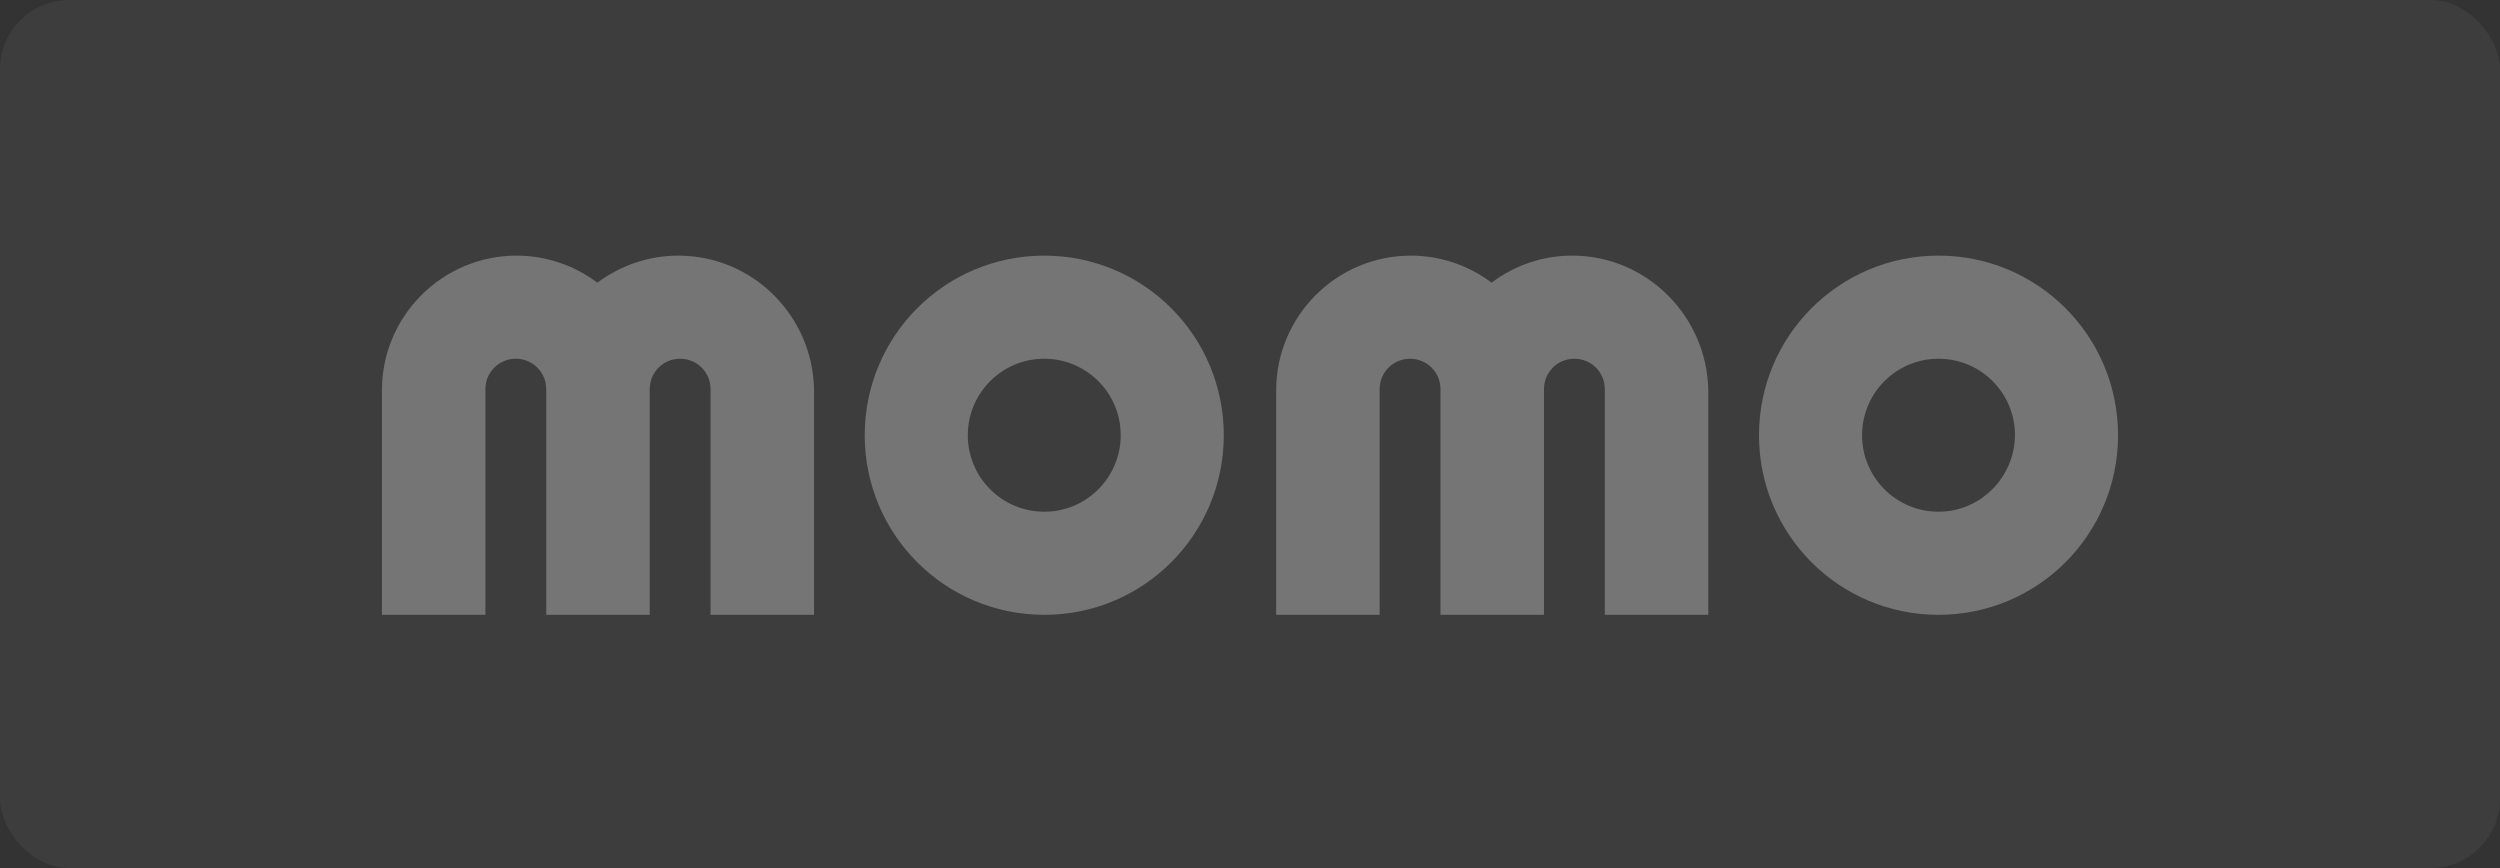 <svg width="144" height="50" viewBox="0 0 144 50" fill="none" xmlns="http://www.w3.org/2000/svg">
<rect x="0" y="0" width="144" height="50" fill="#333333" stroke="none"/>
<rect width="144" height="50" rx="4" fill="white" fill-opacity="0.05"/>
<path fill-rule="evenodd" clip-rule="evenodd" d="M111.659 14.724C105.941 14.724 101.318 19.349 101.318 25.069C101.318 30.789 105.941 35.414 111.659 35.414C117.376 35.414 121.999 30.789 121.999 25.069C121.999 19.349 117.376 14.724 111.659 14.724ZM111.659 29.475C109.225 29.475 107.254 27.503 107.254 25.069C107.254 22.635 109.225 20.663 111.659 20.663C114.092 20.663 116.063 22.635 116.063 25.069C116.038 27.503 114.067 29.475 111.659 29.475Z" fill="#757575"/>
<path fill-rule="evenodd" clip-rule="evenodd" d="M60.149 14.724C54.431 14.724 49.808 19.349 49.808 25.069C49.808 30.789 54.431 35.414 60.149 35.414C65.867 35.414 70.49 30.789 70.49 25.069C70.49 19.349 65.867 14.724 60.149 14.724ZM60.149 29.475C57.716 29.475 55.745 27.503 55.745 25.069C55.745 22.635 57.716 20.663 60.149 20.663C62.583 20.663 64.553 22.635 64.553 25.069C64.553 27.503 62.583 29.475 60.149 29.475Z" fill="#757575"/>
<path fill-rule="evenodd" clip-rule="evenodd" d="M90.563 14.724C88.811 14.724 87.206 15.308 85.916 16.282C84.626 15.308 82.996 14.724 81.269 14.724C76.986 14.724 73.507 18.204 73.507 22.489V35.414H79.468V22.416C79.468 21.442 80.247 20.663 81.22 20.663C82.193 20.663 82.972 21.442 82.972 22.416V35.414H88.933V22.416C88.933 21.442 89.712 20.663 90.685 20.663C91.658 20.663 92.437 21.442 92.437 22.416V35.414H98.398V22.489C98.325 18.204 94.846 14.724 90.563 14.724Z" fill="#757575"/>
<path fill-rule="evenodd" clip-rule="evenodd" d="M39.079 14.724C37.327 14.724 35.721 15.308 34.407 16.282C33.118 15.308 31.487 14.724 29.76 14.724C25.477 14.724 21.998 18.204 21.998 22.489V35.414H27.959V22.416C27.959 21.442 28.738 20.663 29.711 20.663C30.684 20.663 31.463 21.442 31.463 22.416V35.414H37.424V22.416C37.424 21.442 38.203 20.663 39.176 20.663C40.15 20.663 40.928 21.442 40.928 22.416V35.414H46.889V22.489C46.841 18.204 43.361 14.724 39.079 14.724Z" fill="#757575"/>
</svg>
